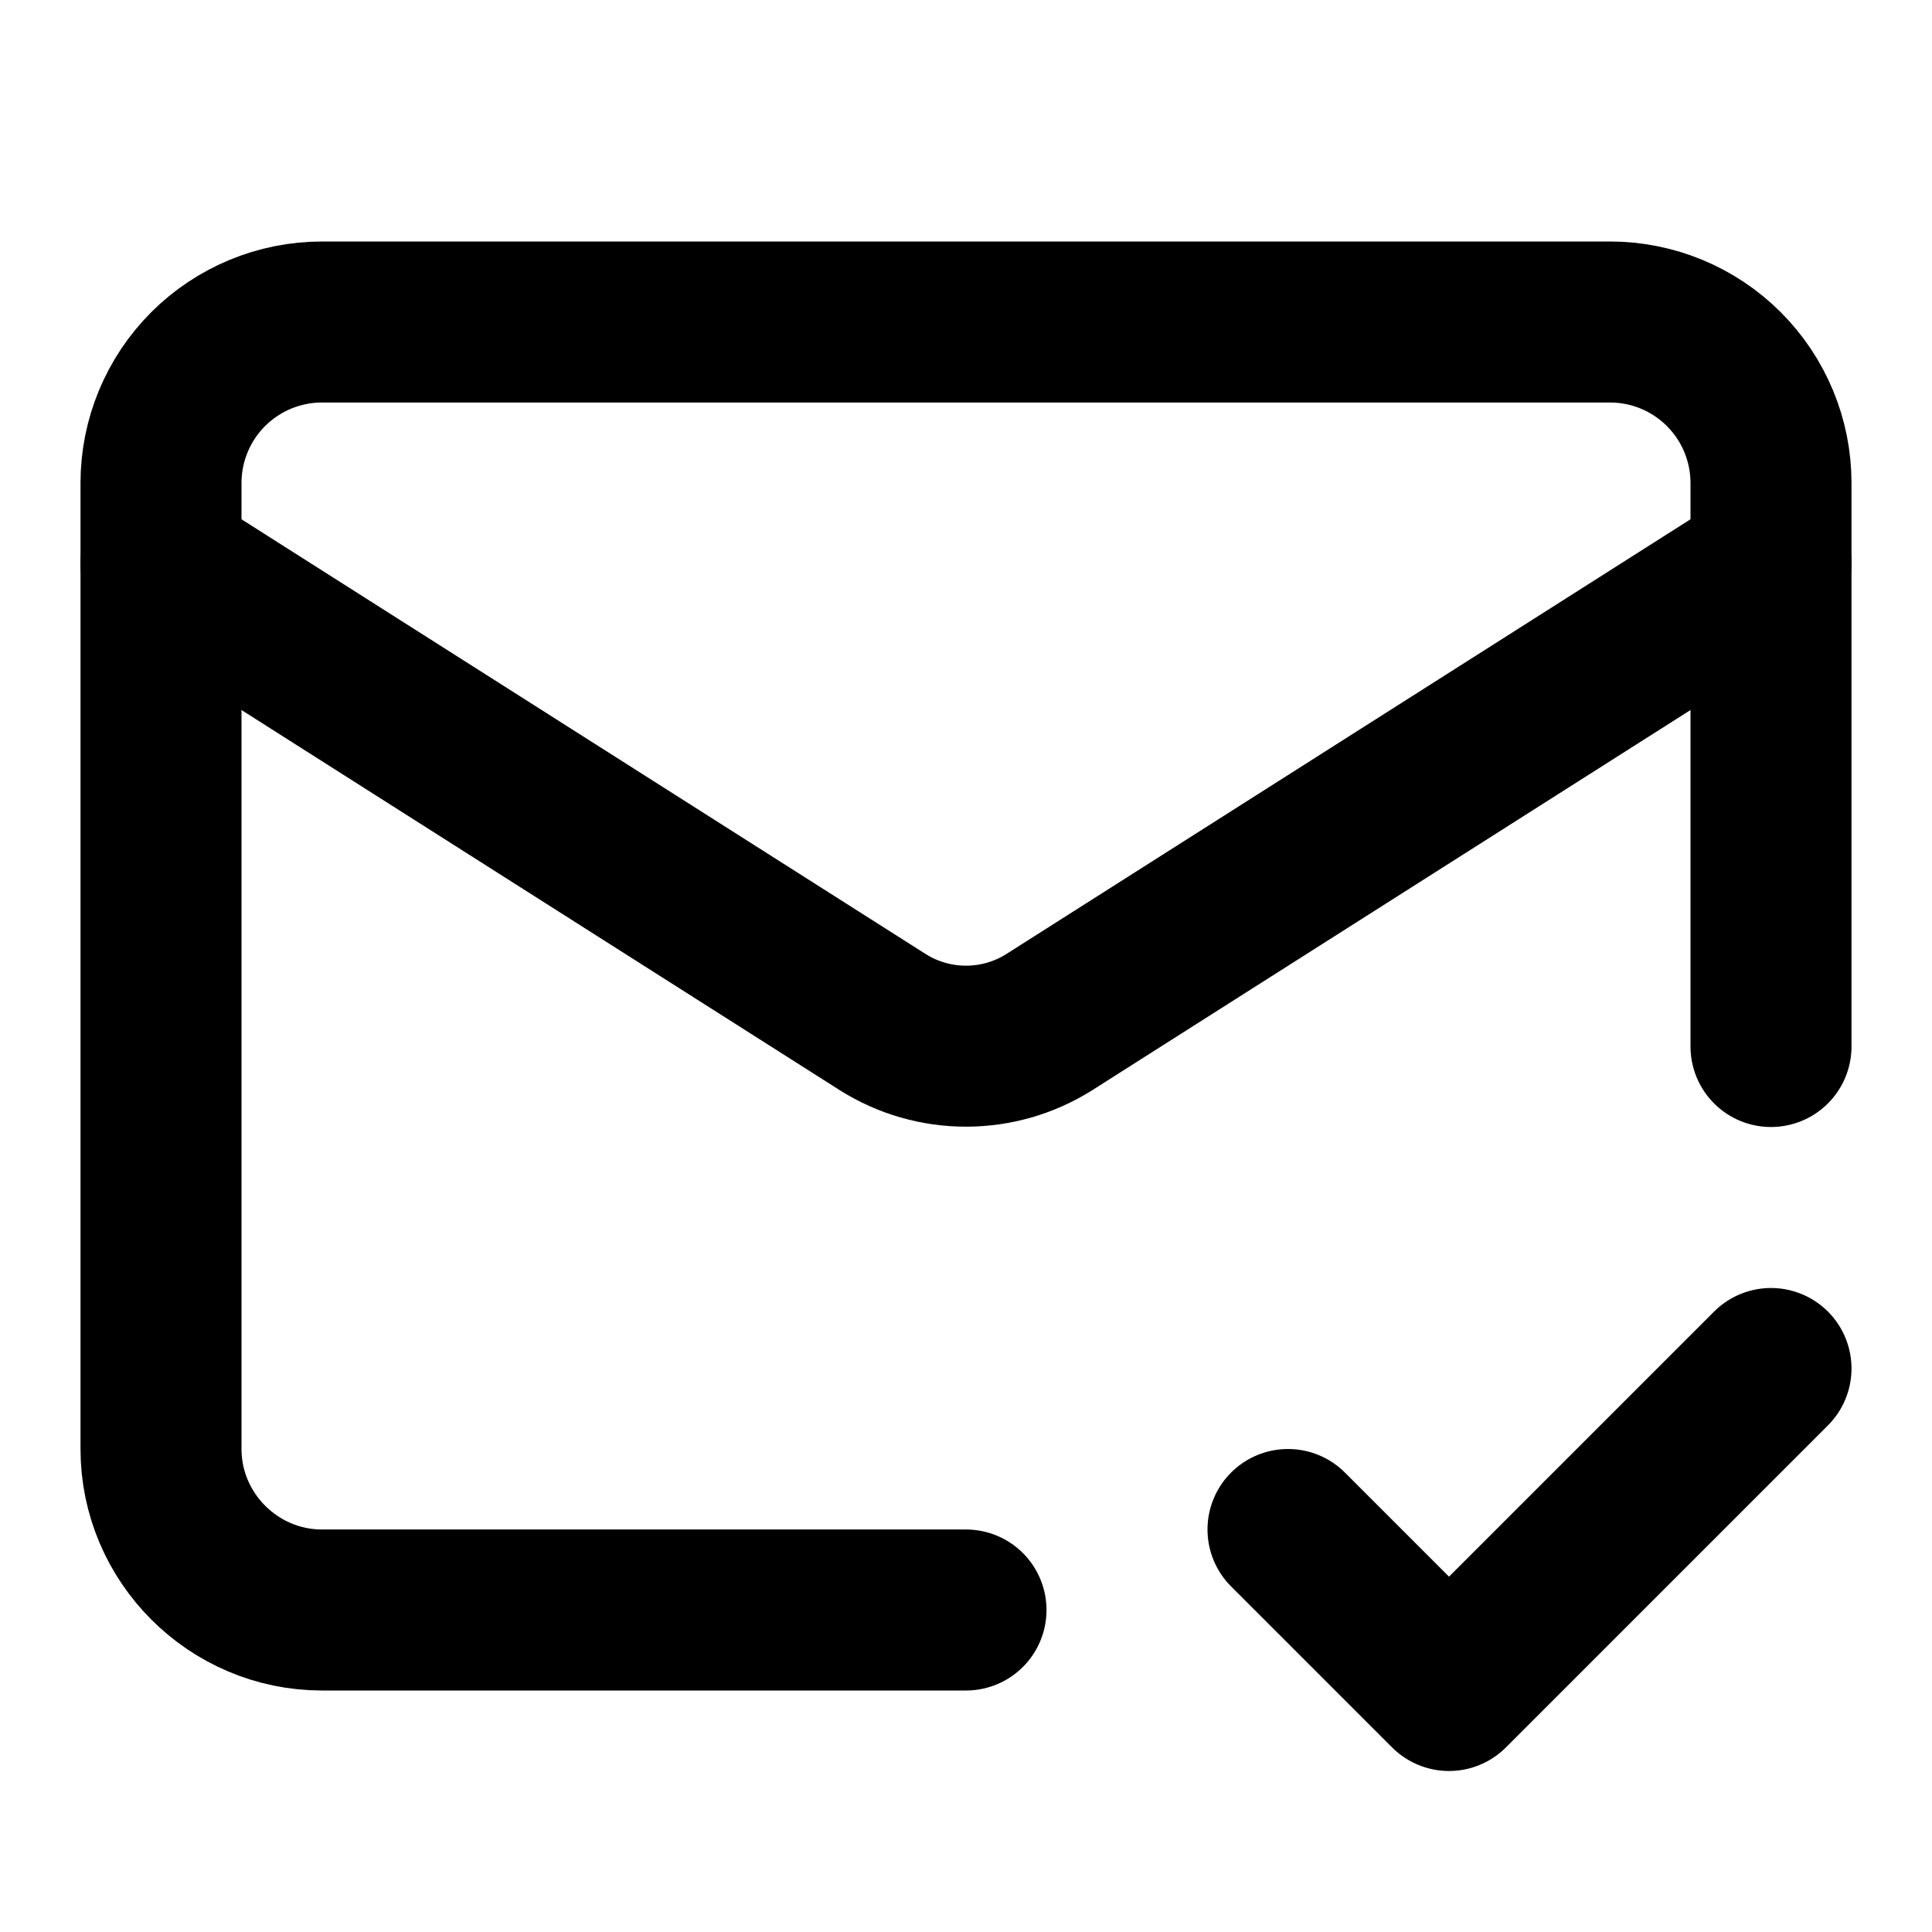 <svg width="60" height="60" viewBox="0 0 60 60" fill="none" xmlns="http://www.w3.org/2000/svg">
<path d="M55 32.5V15C55 13.674 54.473 12.402 53.535 11.464C52.598 10.527 51.326 10 50 10H10C8.674 10 7.402 10.527 6.464 11.464C5.527 12.402 5 13.674 5 15V45C5 47.75 7.25 50 10 50H30" stroke="black" stroke-width="5" stroke-linecap="round" stroke-linejoin="round"/>
<path d="M55 17.5L32.575 31.75C31.803 32.234 30.911 32.49 30 32.49C29.089 32.49 28.197 32.234 27.425 31.75L5 17.5" stroke="black" stroke-width="5" stroke-linecap="round" stroke-linejoin="round"/>
<path d="M40 47.5L45 52.5L55 42.5" stroke="black" stroke-width="5" stroke-linecap="round" stroke-linejoin="round"/>
</svg>
